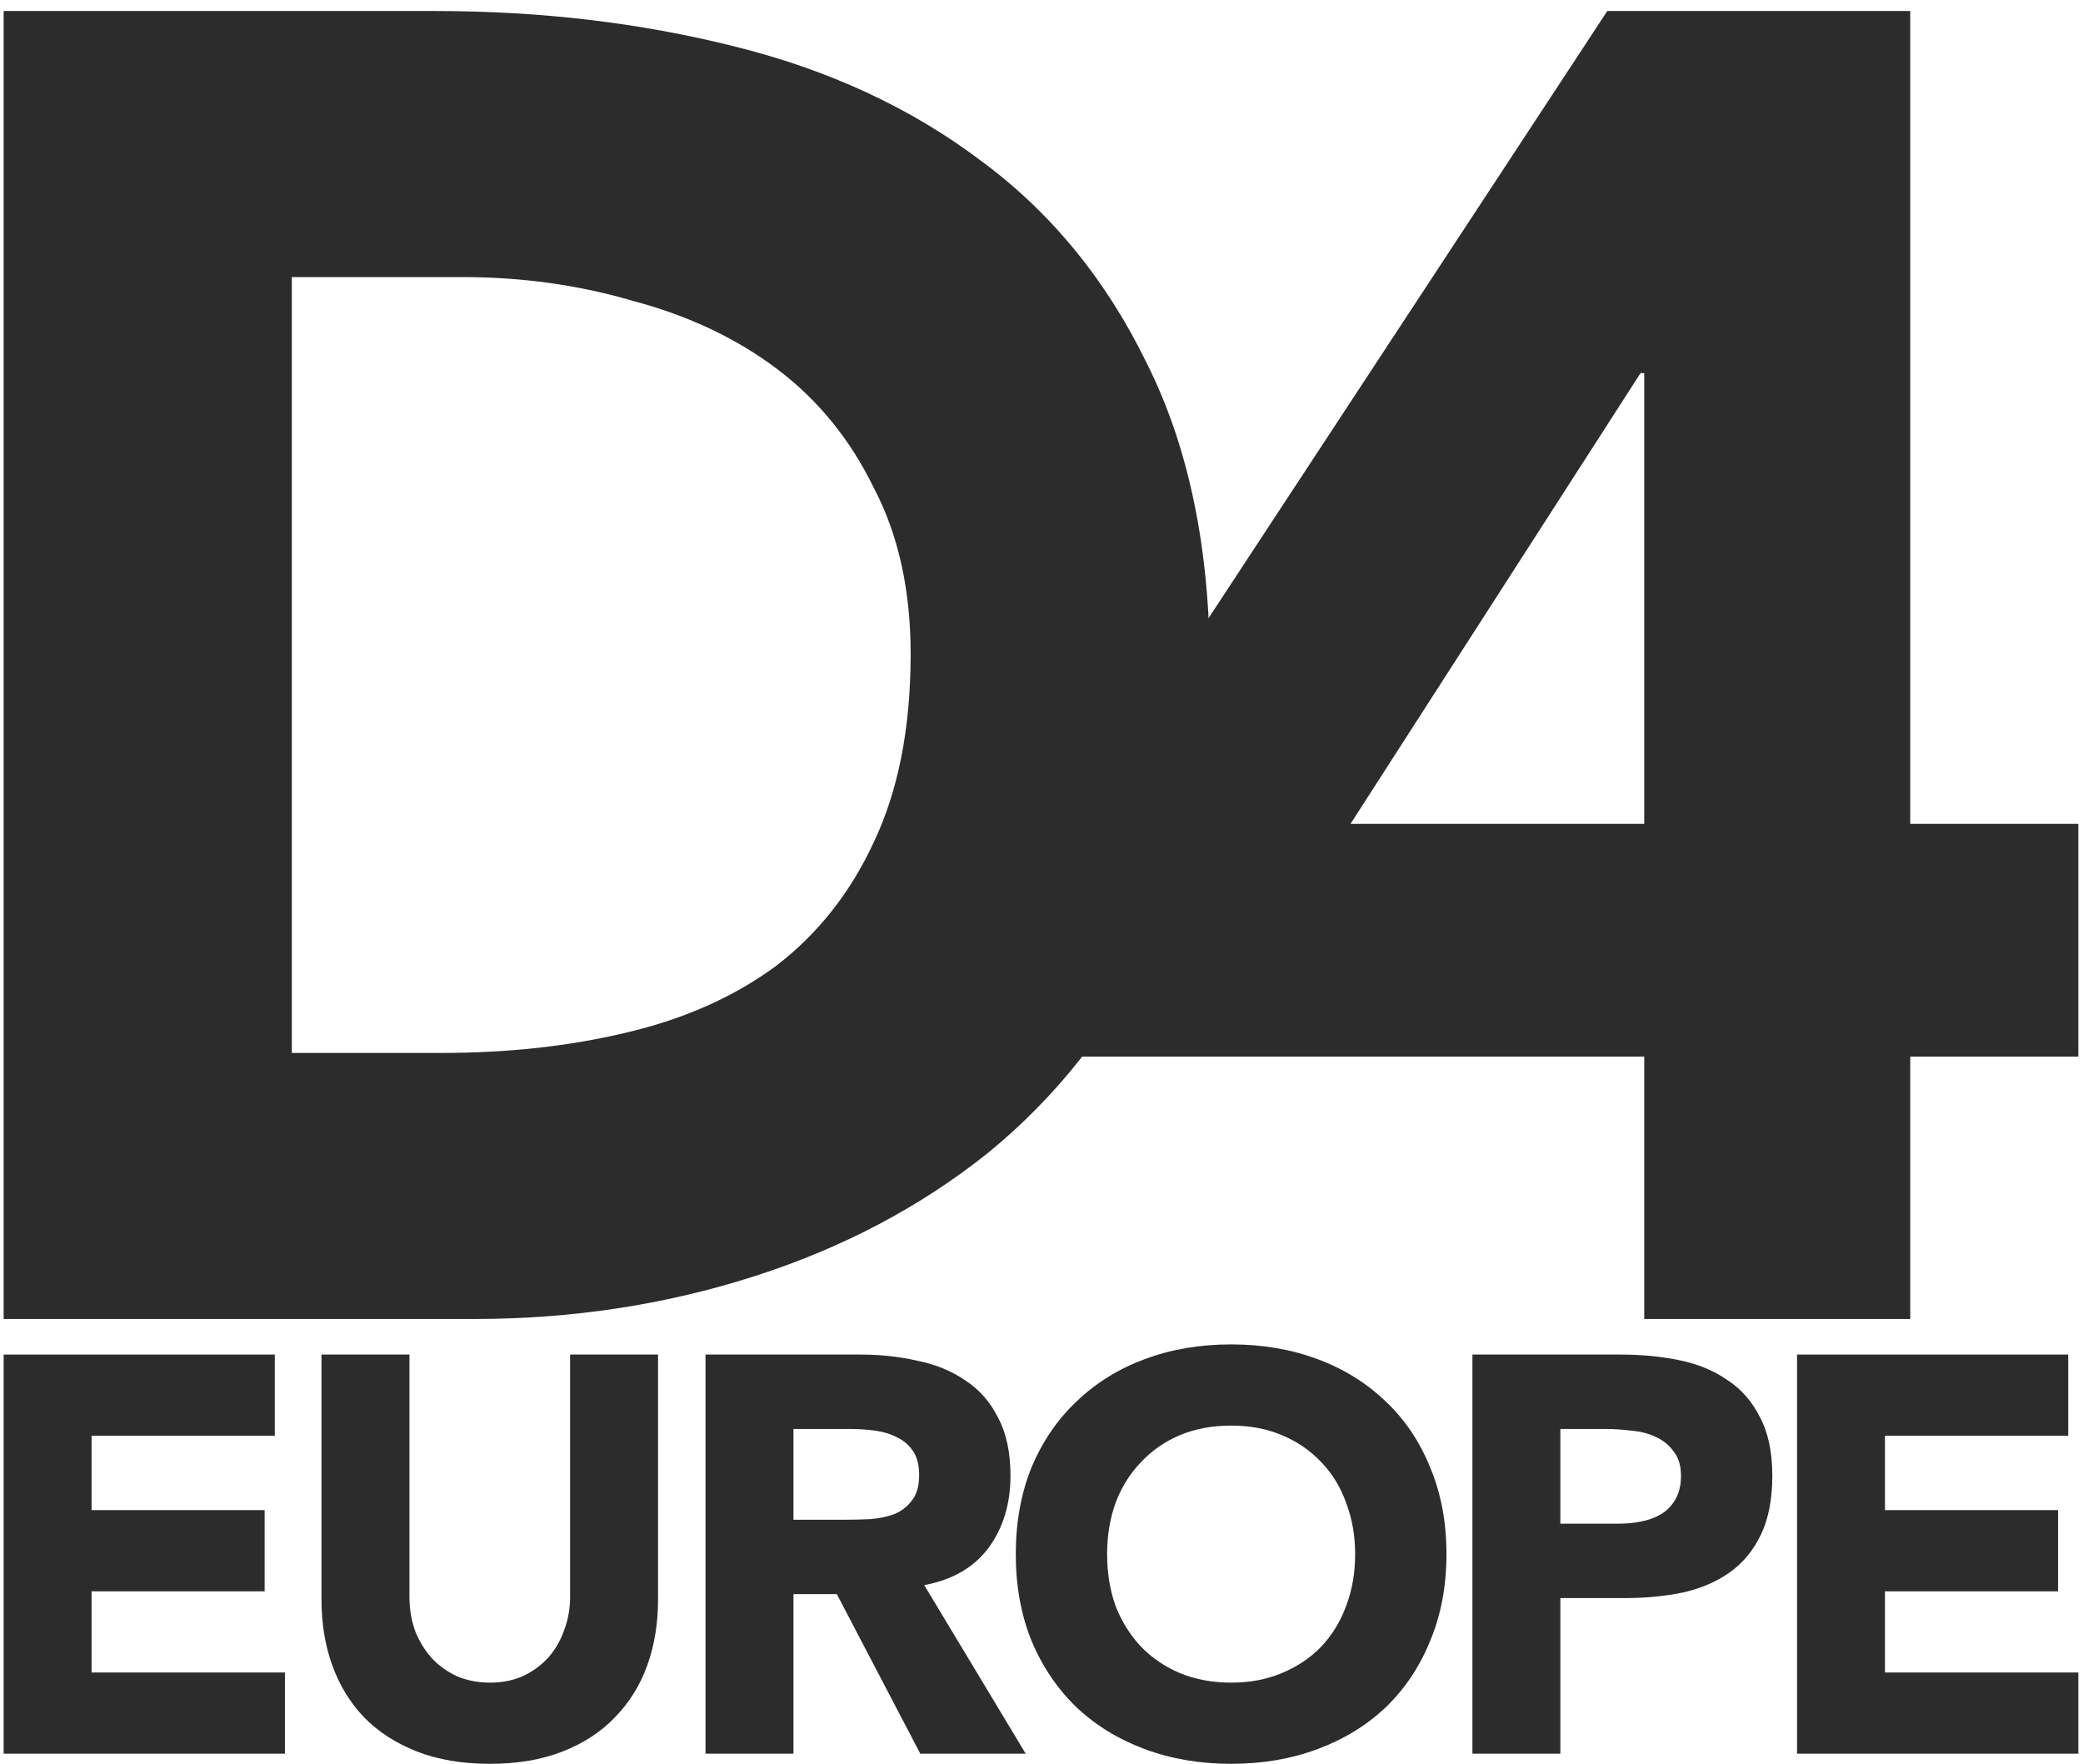 <svg width="137" height="116" viewBox="0 0 137 116" fill="none" xmlns="http://www.w3.org/2000/svg">
<path d="M108.142 69.491H70.6V54.183L105.712 0.725H125.637V54.183H136.693V69.491H125.637V86.744H108.142V69.491ZM108.142 24.538H107.899L88.824 54.183H108.142V24.538Z" fill="#2C2C2C"/>
<path d="M0.24 0.725H28.669C35.554 0.725 42.074 1.495 48.23 3.034C54.467 4.573 59.894 7.083 64.51 10.566C69.127 13.968 72.772 18.423 75.445 23.931C78.199 29.439 79.576 36.121 79.576 43.977C79.576 50.943 78.239 57.099 75.566 62.445C72.974 67.709 69.451 72.164 64.996 75.809C60.541 79.373 55.398 82.086 49.566 83.949C43.735 85.812 37.619 86.744 31.221 86.744H0.24V0.725ZM19.193 69.248H29.034C33.408 69.248 37.457 68.803 41.183 67.912C44.99 67.021 48.27 65.563 51.024 63.538C53.778 61.432 55.925 58.719 57.464 55.398C59.084 51.996 59.894 47.865 59.894 43.005C59.894 38.794 59.084 35.149 57.464 32.071C55.925 28.912 53.819 26.32 51.146 24.295C48.473 22.27 45.314 20.772 41.669 19.8C38.105 18.747 34.339 18.221 30.37 18.221H19.193V69.248Z" fill="#2C2C2C"/>
<path d="M118.193 89.084H136.026V94.422H123.976V99.316H135.359V104.655H123.976V109.994H136.693V115.333H118.193V89.084Z" fill="#2C2C2C"/>
<path d="M96.842 89.084H106.592C107.952 89.084 109.237 89.207 110.448 89.454C111.659 89.701 112.71 90.134 113.6 90.752C114.514 91.345 115.231 92.161 115.75 93.199C116.294 94.212 116.566 95.498 116.566 97.055C116.566 98.587 116.318 99.873 115.824 100.911C115.33 101.949 114.65 102.777 113.785 103.395C112.92 104.013 111.894 104.458 110.708 104.729C109.521 104.977 108.236 105.1 106.852 105.1H102.625V115.333H96.842V89.084ZM102.625 100.206H106.481C107 100.206 107.495 100.157 107.964 100.058C108.458 99.959 108.891 99.798 109.262 99.576C109.657 99.329 109.966 99.007 110.189 98.612C110.436 98.192 110.559 97.673 110.559 97.055C110.559 96.388 110.399 95.856 110.077 95.461C109.781 95.04 109.385 94.719 108.891 94.497C108.421 94.274 107.89 94.138 107.297 94.089C106.704 94.015 106.135 93.978 105.591 93.978H102.625V100.206Z" fill="#2C2C2C"/>
<path d="M66.809 102.208C66.809 100.107 67.155 98.204 67.847 96.499C68.564 94.793 69.553 93.347 70.814 92.161C72.074 90.95 73.569 90.023 75.3 89.38C77.03 88.738 78.921 88.416 80.972 88.416C83.024 88.416 84.914 88.738 86.645 89.38C88.375 90.023 89.87 90.95 91.131 92.161C92.391 93.347 93.368 94.793 94.06 96.499C94.776 98.204 95.135 100.107 95.135 102.208C95.135 104.309 94.776 106.212 94.06 107.918C93.368 109.623 92.391 111.082 91.131 112.293C89.87 113.479 88.375 114.394 86.645 115.036C84.914 115.679 83.024 116 80.972 116C78.921 116 77.03 115.679 75.3 115.036C73.569 114.394 72.074 113.479 70.814 112.293C69.553 111.082 68.564 109.623 67.847 107.918C67.155 106.212 66.809 104.309 66.809 102.208ZM72.816 102.208C72.816 103.444 73.001 104.581 73.372 105.619C73.767 106.633 74.323 107.522 75.04 108.289C75.757 109.03 76.61 109.611 77.598 110.031C78.612 110.451 79.736 110.661 80.972 110.661C82.208 110.661 83.32 110.451 84.309 110.031C85.322 109.611 86.187 109.03 86.904 108.289C87.621 107.522 88.165 106.633 88.535 105.619C88.931 104.581 89.129 103.444 89.129 102.208C89.129 100.997 88.931 99.873 88.535 98.834C88.165 97.796 87.621 96.906 86.904 96.165C86.187 95.399 85.322 94.806 84.309 94.385C83.32 93.965 82.208 93.755 80.972 93.755C79.736 93.755 78.612 93.965 77.598 94.385C76.61 94.806 75.757 95.399 75.04 96.165C74.323 96.906 73.767 97.796 73.372 98.834C73.001 99.873 72.816 100.997 72.816 102.208Z" fill="#2C2C2C"/>
<path d="M46.402 89.084H56.56C57.895 89.084 59.156 89.22 60.342 89.491C61.553 89.739 62.604 90.171 63.494 90.789C64.408 91.382 65.125 92.198 65.644 93.236C66.188 94.249 66.46 95.522 66.46 97.055C66.46 98.909 65.978 100.49 65.014 101.8C64.05 103.086 62.641 103.901 60.787 104.247L67.461 115.333H60.528L55.04 104.841H52.186V115.333H46.402V89.084ZM52.186 99.947H55.596C56.116 99.947 56.659 99.934 57.228 99.91C57.821 99.86 58.352 99.749 58.822 99.576C59.292 99.378 59.675 99.082 59.971 98.686C60.293 98.291 60.453 97.734 60.453 97.018C60.453 96.35 60.318 95.819 60.046 95.424C59.774 95.028 59.428 94.731 59.008 94.534C58.587 94.311 58.105 94.163 57.562 94.089C57.018 94.015 56.486 93.978 55.967 93.978H52.186V99.947Z" fill="#2C2C2C"/>
<path d="M43.279 105.211C43.279 106.769 43.045 108.202 42.575 109.512C42.105 110.822 41.401 111.959 40.462 112.923C39.547 113.887 38.398 114.641 37.014 115.185C35.63 115.728 34.035 116 32.231 116C30.402 116 28.795 115.728 27.411 115.185C26.027 114.641 24.865 113.887 23.926 112.923C23.012 111.959 22.32 110.822 21.85 109.512C21.38 108.202 21.145 106.769 21.145 105.211V89.084H26.929V104.989C26.929 105.805 27.053 106.558 27.3 107.251C27.572 107.943 27.943 108.548 28.412 109.067C28.882 109.562 29.438 109.957 30.081 110.254C30.748 110.526 31.465 110.661 32.231 110.661C32.997 110.661 33.702 110.526 34.344 110.254C34.987 109.957 35.543 109.562 36.013 109.067C36.482 108.548 36.841 107.943 37.088 107.251C37.36 106.558 37.496 105.805 37.496 104.989V89.084H43.279V105.211Z" fill="#2C2C2C"/>
<path d="M0.24 89.084H18.073V94.422H6.023V99.316H17.405V104.655H6.023V109.994H18.74V115.333H0.24V89.084Z" fill="#2C2C2C"/>
</svg>
